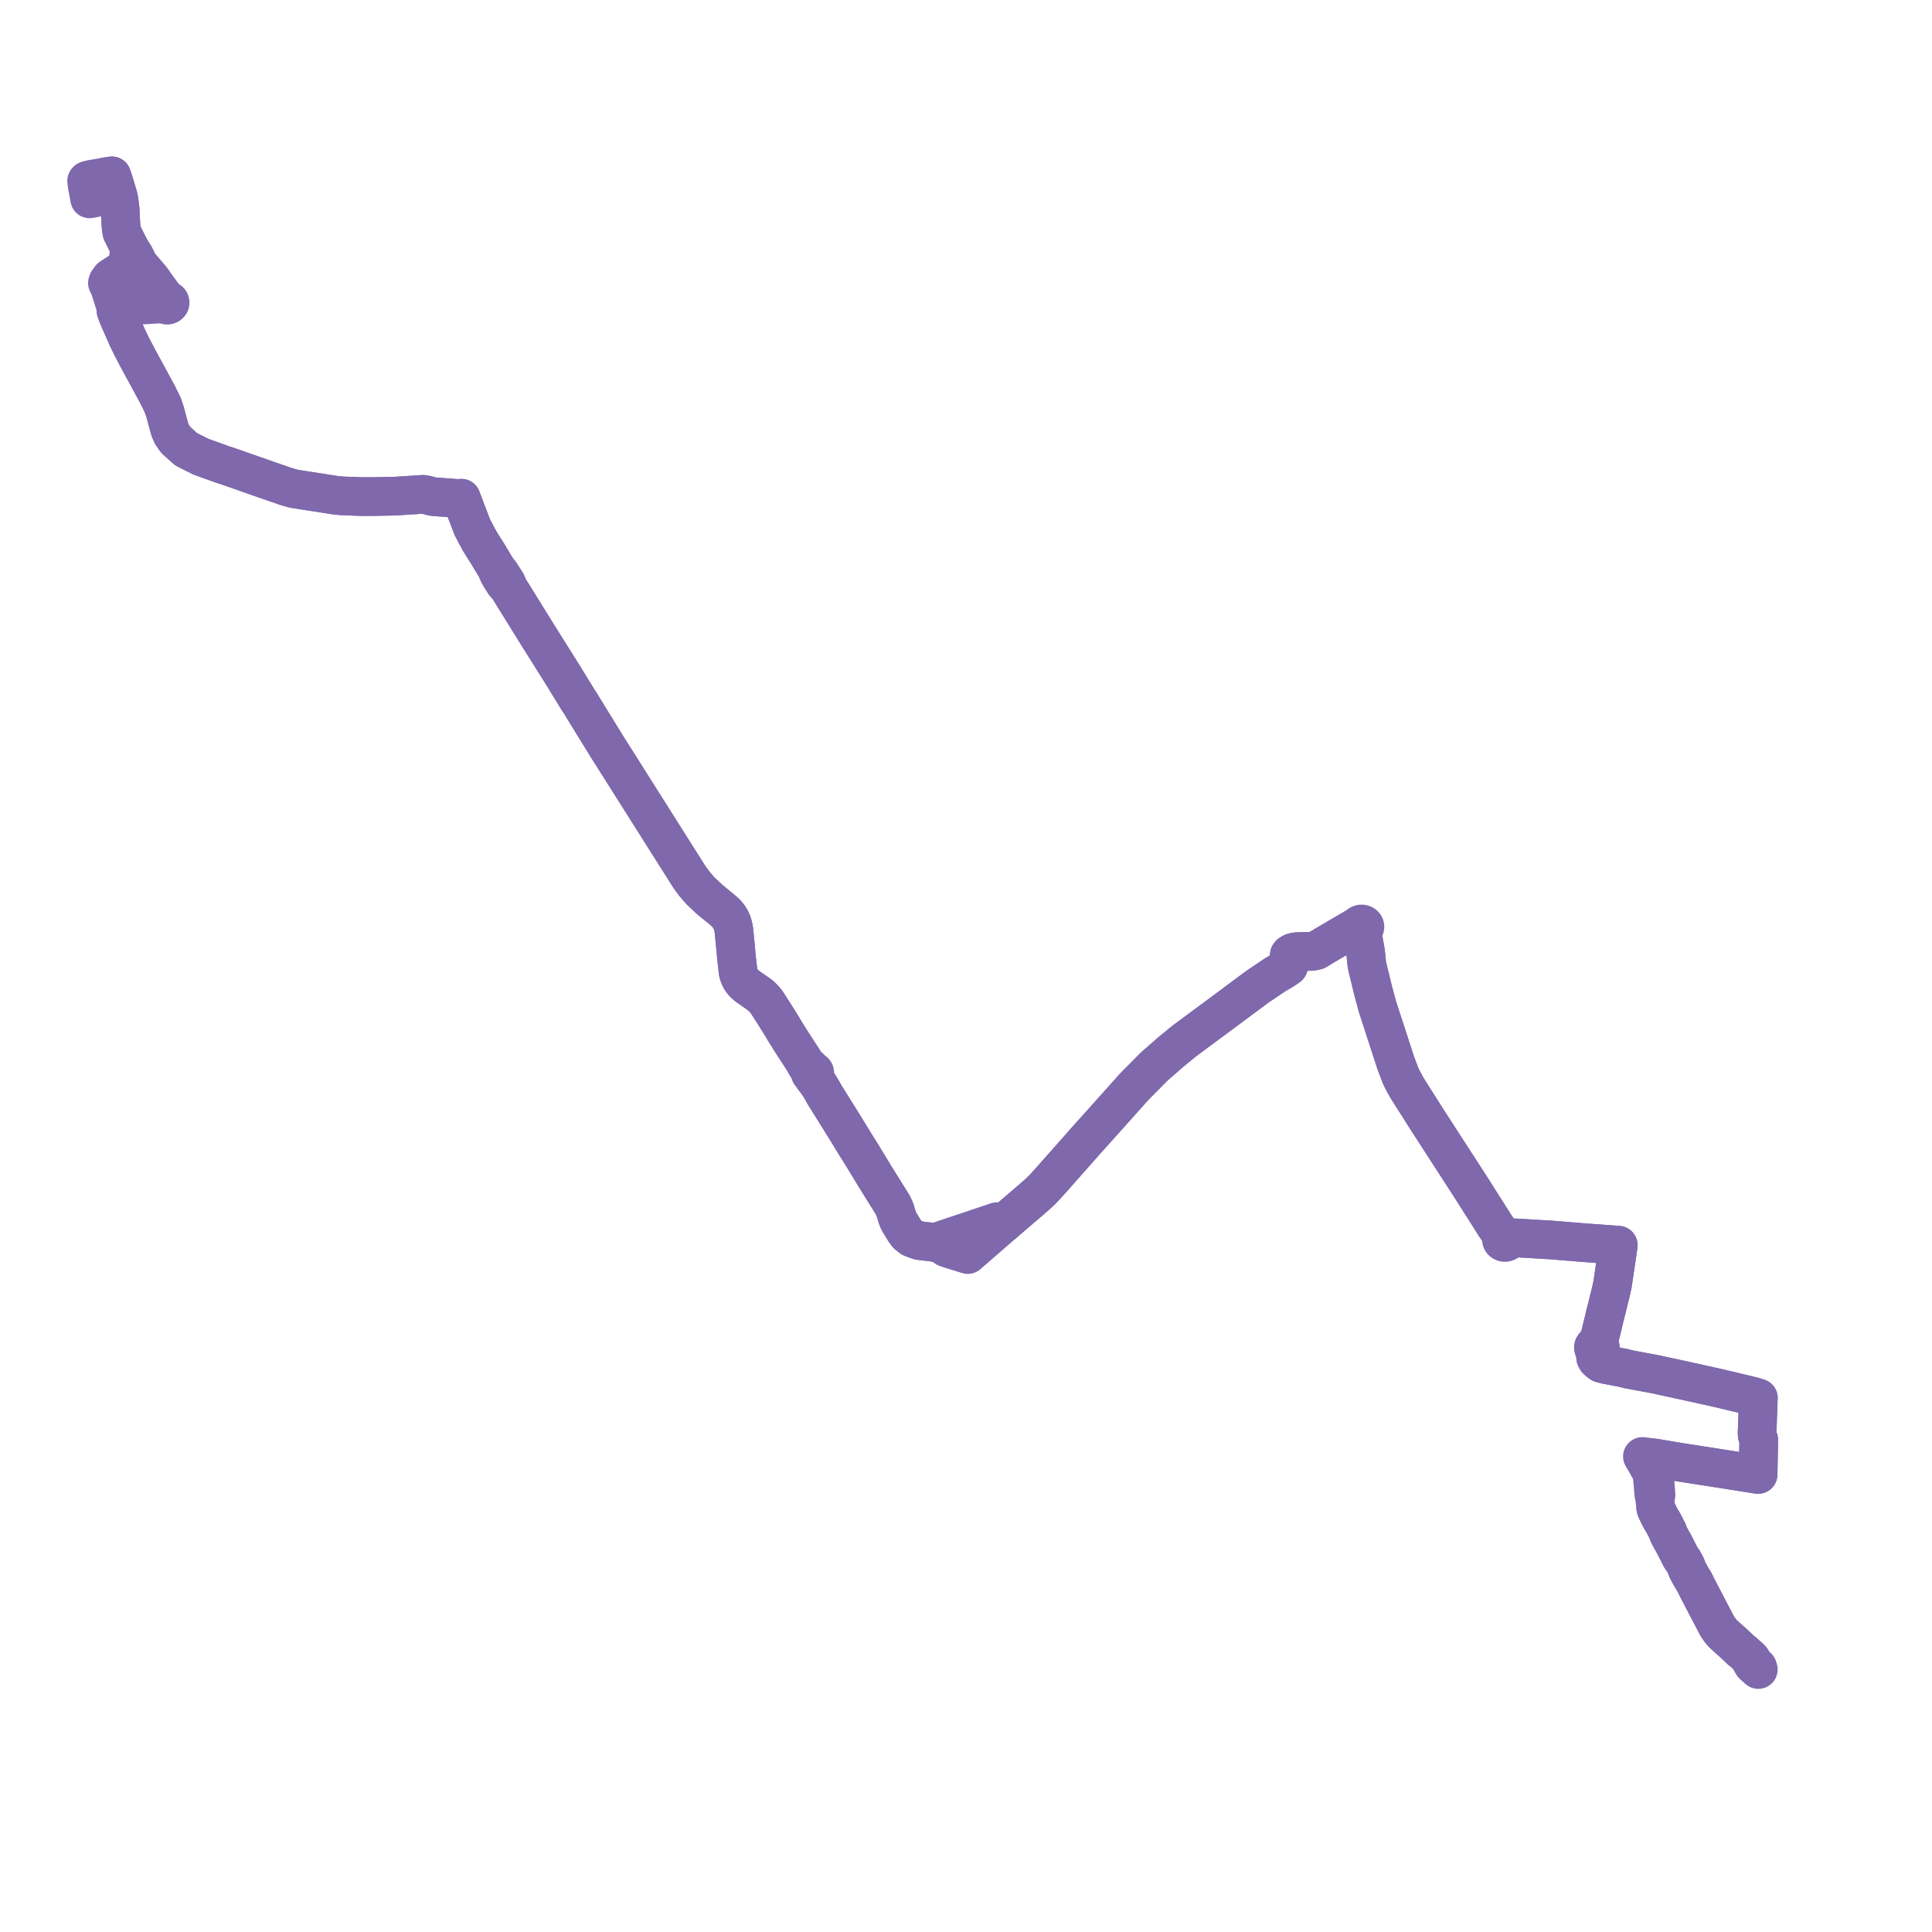     
<svg width="446.136" height="446.136" version="1.1"
     xmlns="http://www.w3.org/2000/svg">

  <title>Plan de ligne</title>
  <desc>Du 2022-01-03 au 9999-01-01</desc>

<path d='M 24.052 45.231 L 24.27 45.098 L 24.349 44.746 L 24.287 44.362 L 24.209 43.963 L 24.155 43.623 L 24.096 43.281 L 24.035 42.862 L 23.98 42.531 L 23.941 42.163 L 23.867 41.719 L 23.795 41.366 L 23.799 41.191 L 23.895 41.035 L 24.033 40.948 L 24.189 40.886 L 24.499 40.811 L 24.85 40.749 L 25.125 40.703 L 25.823 40.604 L 26.029 41.215 L 26.167 41.626 L 26.931 44.127 L 27.305 45.409 L 27.438 46.02 L 27.488 46.372 L 27.584 47.042 L 27.604 47.199 L 27.622 47.331 L 27.727 48.129 L 27.771 49.02 L 27.78 49.211 L 27.871 50.912 L 27.919 51.795 L 27.981 52.567 L 28.153 53.663 L 29.865 57.102 L 29.853 58.207 L 29.782 58.366 L 29.782 58.399 L 29.783 58.564 L 29.626 59.857 L 29.351 60.769 L 29.148 61.127 L 29.037 61.336 L 28.726 61.804 L 28.508 62.047 L 28.392 62.175 L 28.019 62.5 L 27.605 62.793 L 25.883 63.905 L 25.545 64.124 L 25.455 64.619 L 24.98 64.922 L 24.95 64.942 L 24.798 65.351 L 24.98 65.731 L 25.151 66.004 L 25.158 66.019 L 25.199 66.098 L 25.347 66.466 L 25.414 66.709 L 26.29 69.511 L 26.46 70.024 L 26.512 70.12 L 26.592 70.229 L 26.681 70.337 L 26.904 70.559 L 27.161 70.764 L 26.994 70.919 L 26.849 71.138 L 26.792 71.341 L 26.752 71.591 L 26.803 71.849 L 27.233 72.951 L 27.405 73.389 L 29.536 78.22 L 30.241 79.654 L 30.392 79.967 L 30.47 80.116 L 31.542 82.175 L 31.935 82.915 L 32.72 84.359 L 36.359 91.057 L 37.576 93.534 L 38.13 95.157 L 39.223 99.217 L 39.718 100.341 L 40.202 101.037 L 40.577 101.578 L 42.046 102.908 L 42.988 103.745 L 45.002 104.759 L 46.397 105.462 L 47.491 105.855 L 51.484 107.292 L 53.178 107.846 L 53.974 108.124 L 61.756 110.857 L 66.138 112.365 L 66.988 112.605 L 67.815 112.851 L 77.379 114.343 L 78.828 114.491 L 83.315 114.669 L 85.096 114.669 L 85.875 114.669 L 90.689 114.578 L 91.218 114.568 L 93.777 114.404 L 97.675 114.155 L 98.457 114.281 L 99.313 114.513 L 100.104 114.691 L 105.895 115.123 L 106.226 115.08 L 106.517 115.041 L 106.767 115.696 L 107.029 116.388 L 108.192 119.45 L 109.055 121.722 L 109.845 123.226 L 110.013 123.55 L 110.059 123.636 L 110.722 124.855 L 111.043 125.387 L 111.626 126.32 L 112.64 127.916 L 114.662 131.297 L 115.075 132.387 L 115.67 133.43 L 116.476 134.701 L 117.343 135.631 L 124.368 146.949 L 125.004 147.96 L 128.029 152.778 L 129.608 155.287 L 130.399 156.543 L 130.683 157.042 L 130.994 157.548 L 133.404 161.462 L 133.519 161.652 L 133.595 161.783 L 133.942 162.27 L 134.248 162.763 L 134.368 162.973 L 134.5 163.188 L 137.122 167.469 L 137.511 168.083 L 138.042 168.948 L 140.12 172.327 L 143.107 177.052 L 148.631 185.793 L 150.995 189.534 L 152.333 191.654 L 158.327 201.125 L 159.265 202.606 L 160.423 204.175 L 161.747 205.704 L 163.897 207.72 L 166.75 210.05 L 167.391 210.619 L 167.748 210.97 L 168.006 211.274 L 168.279 211.632 L 168.482 211.925 L 168.631 212.175 L 168.74 212.373 L 168.853 212.595 L 168.999 212.948 L 169.117 213.267 L 169.232 213.657 L 169.326 214.032 L 169.414 214.458 L 169.47 214.849 L 169.539 215.477 L 169.667 216.859 L 169.699 217.182 L 169.844 218.67 L 169.905 219.294 L 170.038 220.871 L 170.213 222.392 L 170.388 224.007 L 170.446 224.486 L 170.51 224.734 L 170.615 225.082 L 170.833 225.64 L 171.011 225.991 L 171.191 226.297 L 171.4 226.58 L 171.61 226.848 L 171.885 227.131 L 172.239 227.462 L 172.565 227.726 L 173.1 228.111 L 173.628 228.471 L 174.115 228.809 L 174.746 229.249 L 175.213 229.576 L 175.572 229.849 L 175.889 230.13 L 176.151 230.387 L 176.407 230.658 L 176.64 230.927 L 176.882 231.214 L 177.145 231.581 L 177.492 232.11 L 177.852 232.695 L 178.769 234.115 L 179.658 235.531 L 180.869 237.483 L 181.151 237.993 L 181.671 238.817 L 182.368 239.931 L 182.674 240.416 L 185.536 244.838 L 186.219 246.041 L 186.683 246.859 L 187.023 247.286 L 187.128 247.547 L 187.078 247.717 L 187.11 247.89 L 187.219 248.04 L 187.388 248.144 L 187.626 248.553 L 187.815 248.878 L 188.145 249.295 L 188.555 249.767 L 188.919 250.316 L 189.216 250.742 L 189.476 251.165 L 189.853 251.795 L 190.361 252.722 L 190.919 253.625 L 192.067 255.455 L 195.315 260.667 L 197.448 264.153 L 197.631 264.457 L 198.68 266.112 L 199.047 266.715 L 201.457 270.666 L 201.805 271.264 L 203.233 273.554 L 204.954 276.315 L 206.155 278.241 L 206.431 278.849 L 206.712 279.466 L 206.98 280.453 L 207.351 281.549 L 207.661 282.186 L 208.03 282.789 L 208.922 284.243 L 209.507 285.045 L 209.872 285.34 L 210.429 285.789 L 211.486 286.206 L 212.402 286.501 L 213.908 286.669 L 215.69 286.869 L 216.347 287.05 L 217.14 287.306 L 217.596 287.504 L 218.051 287.782 L 218.453 288.121 L 218.981 288.297 L 219.709 288.54 L 220.041 288.643 L 222.263 289.328 L 222.672 289.454 L 222.946 289.539 L 223.483 289.704 L 224.022 289.235 L 224.223 289.061 L 224.935 288.442 L 231.936 282.353 L 232.517 281.828 L 234.882 279.808 L 236.909 278.077 L 237.182 277.841 L 239.091 276.19 L 239.833 275.518 L 240.378 275.012 L 240.925 274.458 L 241.498 273.846 L 242.357 272.898 L 242.64 272.584 L 243.97 271.083 L 244.21 270.809 L 244.573 270.402 L 245.091 269.805 L 245.252 269.631 L 245.873 268.937 L 250.986 263.145 L 252.925 260.99 L 254.273 259.493 L 261.976 250.88 L 266.428 246.377 L 270.5 242.818 L 273.554 240.325 L 275.988 238.522 L 283.04 233.299 L 283.29 233.114 L 290.016 228.112 L 290.335 227.875 L 294.541 225.041 L 296.019 224.192 L 296.899 223.63 L 297.541 223.165 L 297.675 222.821 L 297.65 221.287 L 297.692 220.835 L 297.728 220.514 L 297.885 220.316 L 298.162 220.127 L 298.465 219.972 L 298.936 219.843 L 299.496 219.759 L 300.454 219.709 L 300.584 219.707 L 302.906 219.7 L 304.006 219.477 L 306.032 218.243 L 308.339 216.901 L 309.215 216.381 L 312.937 214.201 L 313.631 213.992 L 313.664 214.198 L 313.773 214.386 L 313.947 214.535 L 314.17 214.631 L 314.416 214.663 L 315.309 219.65 L 315.443 220.8 L 315.578 222.251 L 315.65 222.815 L 315.782 223.415 L 317.112 228.861 L 318.042 232.333 L 319.783 237.684 L 319.895 238.027 L 320.052 238.512 L 320.279 239.208 L 320.531 239.983 L 322.282 245.367 L 323.439 248.432 L 323.576 248.718 L 323.86 249.31 L 324.906 251.222 L 329.531 258.519 L 339.755 274.334 L 345.195 282.909 L 345.502 283.367 L 347.105 285.653 L 347.039 285.679 L 346.857 285.832 L 346.742 286.024 L 346.704 286.237 L 346.747 286.448 L 346.867 286.639 L 347.061 286.794 L 347.305 286.887 L 347.572 286.91 L 347.833 286.857 L 348.06 286.739 L 348.229 286.565 L 348.316 286.377 L 348.332 286.176 L 348.309 286.083 L 349.799 285.838 L 349.904 285.853 L 351.419 285.934 L 356.553 286.238 L 358.176 286.334 L 364.548 286.854 L 366.035 286.975 L 372.418 287.439 L 373.687 287.531 L 373.658 287.748 L 373.551 288.573 L 373.456 289.212 L 372.843 293.334 L 372.787 293.718 L 372.362 296.603 L 372.27 297.031 L 372.21 297.294 L 372.066 297.925 L 371.861 298.824 L 371.632 299.701 L 371.21 301.45 L 370.942 302.527 L 370.868 302.793 L 370.796 303.056 L 369.392 308.876 L 369.36 308.977 L 369.114 309.678 L 368.991 309.971 L 368.81 310.372 L 368.776 310.485 L 368.546 310.508 L 368.332 310.582 L 368.153 310.703 L 368.02 310.862 L 367.948 311.035 L 367.933 311.217 L 367.976 311.396 L 368.071 311.556 L 368.212 311.69 L 368.391 311.789 L 368.395 311.915 L 368.507 312.426 L 368.426 312.955 L 368.474 313.539 L 368.713 313.979 L 369.018 314.292 L 369.736 314.828 L 370.808 315.104 L 374.999 315.91 L 375.51 316.046 L 376.202 316.22 L 378.951 316.73 L 381.597 317.22 L 381.97 317.291 L 382.199 317.335 L 388.458 318.688 L 388.573 318.711 L 391.512 319.363 L 394.227 319.965 L 394.484 320.021 L 394.783 320.088 L 396.991 320.577 L 398.388 320.912 L 401.643 321.692 L 404.721 322.43 L 406.044 322.831 L 406.021 323.275 L 405.899 326.711 L 405.827 328.74 L 405.796 329.62 L 405.744 330.691 L 405.779 331.426 L 405.995 332.093 L 406.136 332.526 L 405.989 339.84 L 405.976 340.486 L 404.696 340.284 L 400.69 339.653 L 395.688 338.865 L 387.786 337.636 L 382.428 336.734 L 381.463 336.594 L 379.989 336.403 L 379.54 336.349 L 379.26 336.323 L 379.676 337.018 L 380.27 338.005 L 380.6 338.59 L 381.338 339.895 L 381.504 340.255 L 381.637 340.566 L 381.758 340.918 L 381.61 341.276 L 381.591 341.529 L 381.621 341.867 L 381.697 342.548 L 381.808 344.187 L 381.891 345.012 L 382.01 345.563 L 382.17 346.122 L 382.203 346.665 L 382.21 346.844 L 382.295 347.85 L 382.34 348.202 L 382.415 348.465 L 382.497 348.676 L 382.759 349.195 L 383.135 350.003 L 383.492 350.682 L 383.606 350.888 L 383.886 351.292 L 384.053 351.596 L 384.856 353.141 L 385.088 353.572 L 385.152 353.744 L 385.249 354.095 L 385.339 354.329 L 385.589 354.815 L 386.496 356.442 L 386.557 356.557 L 386.875 357.149 L 387.9 359.198 L 388.188 359.739 L 388.312 359.914 L 388.525 360.17 L 388.643 360.326 L 388.757 360.533 L 389.195 361.345 L 389.379 361.708 L 389.457 361.927 L 389.509 362.105 L 389.579 362.33 L 389.637 362.484 L 389.817 362.809 L 390.562 364.181 L 390.948 364.799 L 391.13 365.085 L 391.465 365.682 L 391.797 366.411 L 393.59 369.856 L 394.892 372.357 L 395.369 373.272 L 395.633 373.756 L 395.929 374.344 L 396.413 375.254 L 396.675 375.704 L 396.878 375.998 L 397.151 376.377 L 397.316 376.6 L 397.578 376.921 L 397.833 377.202 L 398.359 377.706 L 399.675 378.88 L 399.941 379.118 L 401.128 380.207 L 401.638 380.691 L 402.018 381.067 L 402.535 381.461 L 402.959 381.84 L 403.269 382.123 L 403.801 382.609 L 404.398 383.757 L 404.641 384.214 L 404.788 384.423 L 406.026 385.532' fill='transparent' stroke='#7F68AC' stroke-linecap='round' stroke-linejoin='round' stroke-width='8.923'/><path d='M 405.86 384.97 L 405.062 384.237 L 404.886 383.991 L 404.598 383.437 L 404.386 383.107 L 404.175 382.897 L 403.801 382.609 L 402.959 381.84 L 402.535 381.461 L 402.018 381.067 L 401.638 380.691 L 401.128 380.207 L 399.941 379.118 L 398.359 377.706 L 397.833 377.202 L 397.578 376.921 L 397.316 376.6 L 397.151 376.377 L 396.878 375.998 L 396.675 375.704 L 396.413 375.254 L 395.929 374.344 L 395.633 373.756 L 395.369 373.272 L 394.892 372.357 L 394.377 371.367 L 391.797 366.411 L 391.465 365.682 L 391.13 365.085 L 390.948 364.799 L 390.562 364.181 L 389.817 362.809 L 389.637 362.484 L 389.579 362.33 L 389.509 362.105 L 389.457 361.927 L 389.379 361.708 L 389.195 361.345 L 388.757 360.533 L 388.643 360.326 L 388.525 360.17 L 388.312 359.914 L 388.188 359.739 L 387.9 359.198 L 386.875 357.149 L 386.557 356.557 L 386.496 356.442 L 385.589 354.815 L 385.339 354.329 L 385.249 354.095 L 385.152 353.744 L 385.088 353.572 L 384.856 353.141 L 384.053 351.596 L 383.886 351.292 L 383.606 350.888 L 383.492 350.682 L 383.135 350.003 L 382.759 349.195 L 382.497 348.676 L 382.415 348.465 L 382.34 348.202 L 382.295 347.85 L 382.21 346.844 L 382.203 346.665 L 382.17 346.122 L 382.299 345.768 L 382.381 345.431 L 382.411 345.173 L 382.199 342.562 L 382.179 342.401 L 382.123 341.942 L 382.059 341.57 L 381.966 341.257 L 381.758 340.918 L 381.637 340.566 L 381.504 340.255 L 381.338 339.895 L 380.27 338.005 L 380.677 337.445 L 380.85 337.164 L 381.167 336.839 L 381.463 336.594 L 382.428 336.734 L 384.098 337.015 L 387.786 337.636 L 395.688 338.865 L 404.696 340.284 L 405.976 340.486 L 405.989 339.84 L 406.022 338.186 L 406.136 332.526 L 405.995 332.093 L 405.779 331.426 L 405.744 330.691 L 405.796 329.62 L 405.899 326.711 L 405.93 325.855 L 406.021 323.275 L 406.044 322.831 L 404.721 322.43 L 398.388 320.912 L 396.991 320.577 L 394.783 320.088 L 394.484 320.021 L 394.227 319.965 L 392.743 319.636 L 391.512 319.363 L 388.573 318.711 L 388.458 318.688 L 382.199 317.335 L 381.97 317.291 L 381.597 317.22 L 376.202 316.22 L 375.51 316.046 L 374.999 315.91 L 370.808 315.104 L 369.736 314.828 L 369.018 314.292 L 368.713 313.979 L 368.474 313.539 L 368.426 312.955 L 368.507 312.426 L 368.957 311.97 L 369.038 311.818 L 369.26 311.715 L 369.435 311.561 L 369.544 311.369 L 369.578 311.159 L 369.534 310.95 L 369.416 310.762 L 369.234 310.614 L 369.219 310.457 L 369.155 310.004 L 369.114 309.678 L 369.36 308.977 L 369.392 308.876 L 370.404 304.68 L 370.796 303.056 L 370.868 302.793 L 370.942 302.527 L 371.21 301.45 L 371.632 299.701 L 371.861 298.824 L 372.066 297.925 L 372.21 297.294 L 372.27 297.031 L 372.362 296.603 L 372.787 293.718 L 372.843 293.334 L 373.102 291.594 L 373.456 289.212 L 373.551 288.573 L 373.658 287.748 L 373.687 287.531 L 372.418 287.439 L 370.549 287.303 L 366.035 286.975 L 364.548 286.854 L 358.176 286.334 L 351.419 285.934 L 349.904 285.853 L 349.799 285.838 L 348.309 286.083 L 348.278 285.979 L 348.157 285.805 L 347.98 285.667 L 347.762 285.58 L 347.523 285.549 L 347.269 285.582 L 347.105 285.653 L 346.402 284.65 L 345.502 283.367 L 345.195 282.909 L 339.755 274.334 L 332.325 262.84 L 329.531 258.519 L 324.906 251.222 L 323.86 249.31 L 323.576 248.718 L 323.439 248.432 L 322.282 245.367 L 320.725 240.579 L 320.531 239.983 L 320.279 239.208 L 320.052 238.512 L 319.895 238.027 L 319.783 237.684 L 318.042 232.333 L 317.112 228.861 L 315.782 223.415 L 315.65 222.815 L 315.578 222.251 L 315.443 220.8 L 315.309 219.65 L 314.92 217.476 L 314.416 214.663 L 314.658 214.631 L 314.876 214.537 L 315.048 214.392 L 315.158 214.209 L 315.196 214.008 L 315.157 213.806 L 315.045 213.624 L 314.871 213.48 L 314.683 213.397 L 314.474 213.359 L 314.261 213.369 L 314.06 213.427 L 313.887 213.526 L 313.753 213.661 L 313.665 213.819 L 313.631 213.992 L 312.937 214.201 L 309.215 216.381 L 308.339 216.901 L 306.032 218.243 L 304.921 218.92 L 304.006 219.477 L 302.906 219.7 L 300.584 219.707 L 300.454 219.709 L 299.496 219.759 L 298.936 219.843 L 298.465 219.972 L 298.162 220.127 L 297.885 220.316 L 297.728 220.514 L 297.692 220.835 L 297.65 221.287 L 297.675 222.821 L 297.541 223.165 L 296.899 223.63 L 296.019 224.192 L 294.541 225.041 L 290.335 227.875 L 290.016 228.112 L 283.29 233.114 L 283.04 233.299 L 273.554 240.325 L 270.5 242.818 L 269.484 243.706 L 266.428 246.377 L 261.976 250.88 L 254.273 259.493 L 252.925 260.99 L 250.986 263.145 L 245.873 268.937 L 245.252 269.631 L 245.091 269.805 L 244.573 270.402 L 244.21 270.809 L 243.97 271.083 L 242.64 272.584 L 242.357 272.898 L 241.498 273.846 L 240.925 274.458 L 240.378 275.012 L 239.833 275.518 L 239.091 276.19 L 237.182 277.841 L 236.909 278.077 L 235.015 279.695 L 232.517 281.828 L 231.936 282.353 L 231.662 282.17 L 230.251 282.095 L 226.749 283.266 L 220.104 285.487 L 217.467 286.374 L 217.096 286.528 L 216.638 286.719 L 216.347 287.05 L 215.69 286.869 L 212.402 286.501 L 211.486 286.206 L 210.819 285.943 L 210.429 285.789 L 209.872 285.34 L 209.507 285.045 L 208.922 284.243 L 208.03 282.789 L 207.661 282.186 L 207.351 281.549 L 206.98 280.453 L 206.712 279.466 L 206.431 278.849 L 206.155 278.241 L 204.954 276.315 L 202.576 272.5 L 201.805 271.264 L 201.457 270.666 L 199.047 266.715 L 198.68 266.112 L 197.631 264.457 L 197.448 264.153 L 195.315 260.667 L 192.067 255.455 L 190.919 253.625 L 190.361 252.722 L 189.853 251.795 L 189.476 251.165 L 189.216 250.742 L 188.919 250.316 L 188.555 249.767 L 188.25 248.734 L 188.132 248.247 L 188.102 247.927 L 188.152 247.757 L 188.121 247.584 L 188.012 247.434 L 187.843 247.331 L 187.639 247.289 L 187.461 247.019 L 187.076 246.59 L 186.219 246.041 L 185.536 244.838 L 182.674 240.416 L 182.368 239.931 L 181.671 238.817 L 181.151 237.993 L 180.869 237.483 L 179.658 235.531 L 178.769 234.115 L 177.852 232.695 L 177.492 232.11 L 177.145 231.581 L 176.882 231.214 L 176.64 230.927 L 176.407 230.658 L 176.151 230.387 L 175.889 230.13 L 175.572 229.849 L 175.213 229.576 L 174.746 229.249 L 174.115 228.809 L 173.628 228.471 L 173.1 228.111 L 172.565 227.726 L 172.239 227.462 L 171.885 227.131 L 171.61 226.848 L 171.4 226.58 L 171.191 226.297 L 171.011 225.991 L 170.833 225.64 L 170.615 225.082 L 170.51 224.734 L 170.446 224.486 L 170.388 224.007 L 170.213 222.392 L 170.038 220.871 L 169.905 219.294 L 169.699 217.182 L 169.667 216.859 L 169.539 215.477 L 169.47 214.849 L 169.414 214.458 L 169.326 214.032 L 169.232 213.657 L 169.117 213.267 L 168.999 212.948 L 168.853 212.595 L 168.74 212.373 L 168.631 212.175 L 168.482 211.925 L 168.279 211.632 L 168.006 211.274 L 167.748 210.97 L 167.391 210.619 L 166.75 210.05 L 163.897 207.72 L 161.747 205.704 L 160.423 204.175 L 159.265 202.606 L 152.333 191.654 L 151.847 190.884 L 150.995 189.534 L 148.631 185.793 L 140.12 172.327 L 138.042 168.948 L 137.511 168.083 L 137.122 167.469 L 136.096 165.794 L 134.5 163.188 L 134.368 162.973 L 134.248 162.763 L 133.942 162.27 L 133.595 161.783 L 133.519 161.652 L 133.404 161.462 L 130.683 157.042 L 130.399 156.543 L 129.608 155.287 L 128.029 152.778 L 125.004 147.96 L 124.368 146.949 L 124.073 146.474 L 117.343 135.631 L 116.981 134.613 L 116.179 133.366 L 115.496 132.312 L 115.431 132.232 L 114.662 131.297 L 112.64 127.916 L 111.626 126.32 L 111.043 125.387 L 110.722 124.855 L 110.059 123.636 L 110.013 123.55 L 109.845 123.226 L 109.055 121.722 L 107.029 116.388 L 106.767 115.696 L 106.517 115.041 L 106.226 115.08 L 105.895 115.123 L 100.104 114.691 L 99.313 114.513 L 98.457 114.281 L 97.675 114.155 L 91.218 114.568 L 90.689 114.578 L 85.875 114.669 L 85.096 114.669 L 83.315 114.669 L 82.128 114.622 L 78.828 114.491 L 77.379 114.343 L 67.815 112.851 L 66.988 112.605 L 66.138 112.365 L 61.756 110.857 L 58.207 109.611 L 53.974 108.124 L 53.178 107.846 L 51.484 107.292 L 46.397 105.462 L 45.002 104.759 L 42.988 103.745 L 42.046 102.908 L 40.577 101.578 L 40.202 101.037 L 39.718 100.341 L 39.223 99.217 L 38.13 95.157 L 37.576 93.534 L 36.359 91.057 L 31.935 82.915 L 31.542 82.175 L 30.47 80.116 L 30.392 79.967 L 30.241 79.654 L 29.536 78.22 L 29.122 77.281 L 27.405 73.389 L 26.803 71.849 L 26.752 71.591 L 26.792 71.341 L 26.849 71.138 L 26.994 70.919 L 27.161 70.764 L 27.344 70.73 L 27.963 70.719 L 30.95 70.547 L 35.27 70.299 L 36.911 70.202 L 37.094 70.19 L 37.952 70.136 L 38.116 70.313 L 38.276 70.407 L 38.461 70.46 L 38.657 70.468 L 38.853 70.429 L 39.028 70.346 L 39.087 70.292 L 39.218 70.149 L 39.269 70.045 L 39.293 69.848 L 39.215 69.596 L 39.167 69.552 L 39.073 69.461 L 38.959 69.389 L 38.83 69.338 L 38.691 69.309 L 38.524 69.309 L 38.093 68.749 L 38 68.627 L 37.874 68.446 L 36.24 66.253 L 36.162 66.135 L 35.48 65.148 L 34.94 64.396 L 33.982 63.268 L 32.666 61.74 L 32.613 61.678 L 32.552 61.603 L 32.09 61.09 L 31.813 60.523 L 31.167 59.201 L 31.116 59.095 L 29.865 57.102 L 29.084 55.533 L 28.153 53.663 L 27.981 52.567 L 27.919 51.795 L 27.78 49.211 L 27.771 49.02 L 27.727 48.129 L 27.622 47.331 L 27.604 47.199 L 27.584 47.042 L 27.488 46.372 L 27.438 46.02 L 27.305 45.409 L 26.931 44.127 L 26.167 41.626 L 25.823 40.604 L 25.125 40.703 L 24.85 40.749 L 24.499 40.811 L 23.071 41.058 L 22.303 41.19 L 21.683 41.297 L 20.98 41.418 L 20.126 41.641 L 20 41.772 L 20.029 42.021 L 20.088 42.481 L 20.147 42.877 L 20.223 43.295 L 20.253 43.481 L 20.287 43.651 L 20.354 44.019 L 20.382 44.206 L 20.422 44.444 L 20.489 44.79 L 20.522 44.948 L 20.57 45.178 L 20.626 45.512 L 20.7 45.93 L 22.386 45.592 L 23.678 45.325 L 24.052 45.231' fill='transparent' stroke='#7F68AC' stroke-linecap='round' stroke-linejoin='round' stroke-width='8.923'/>
</svg>
